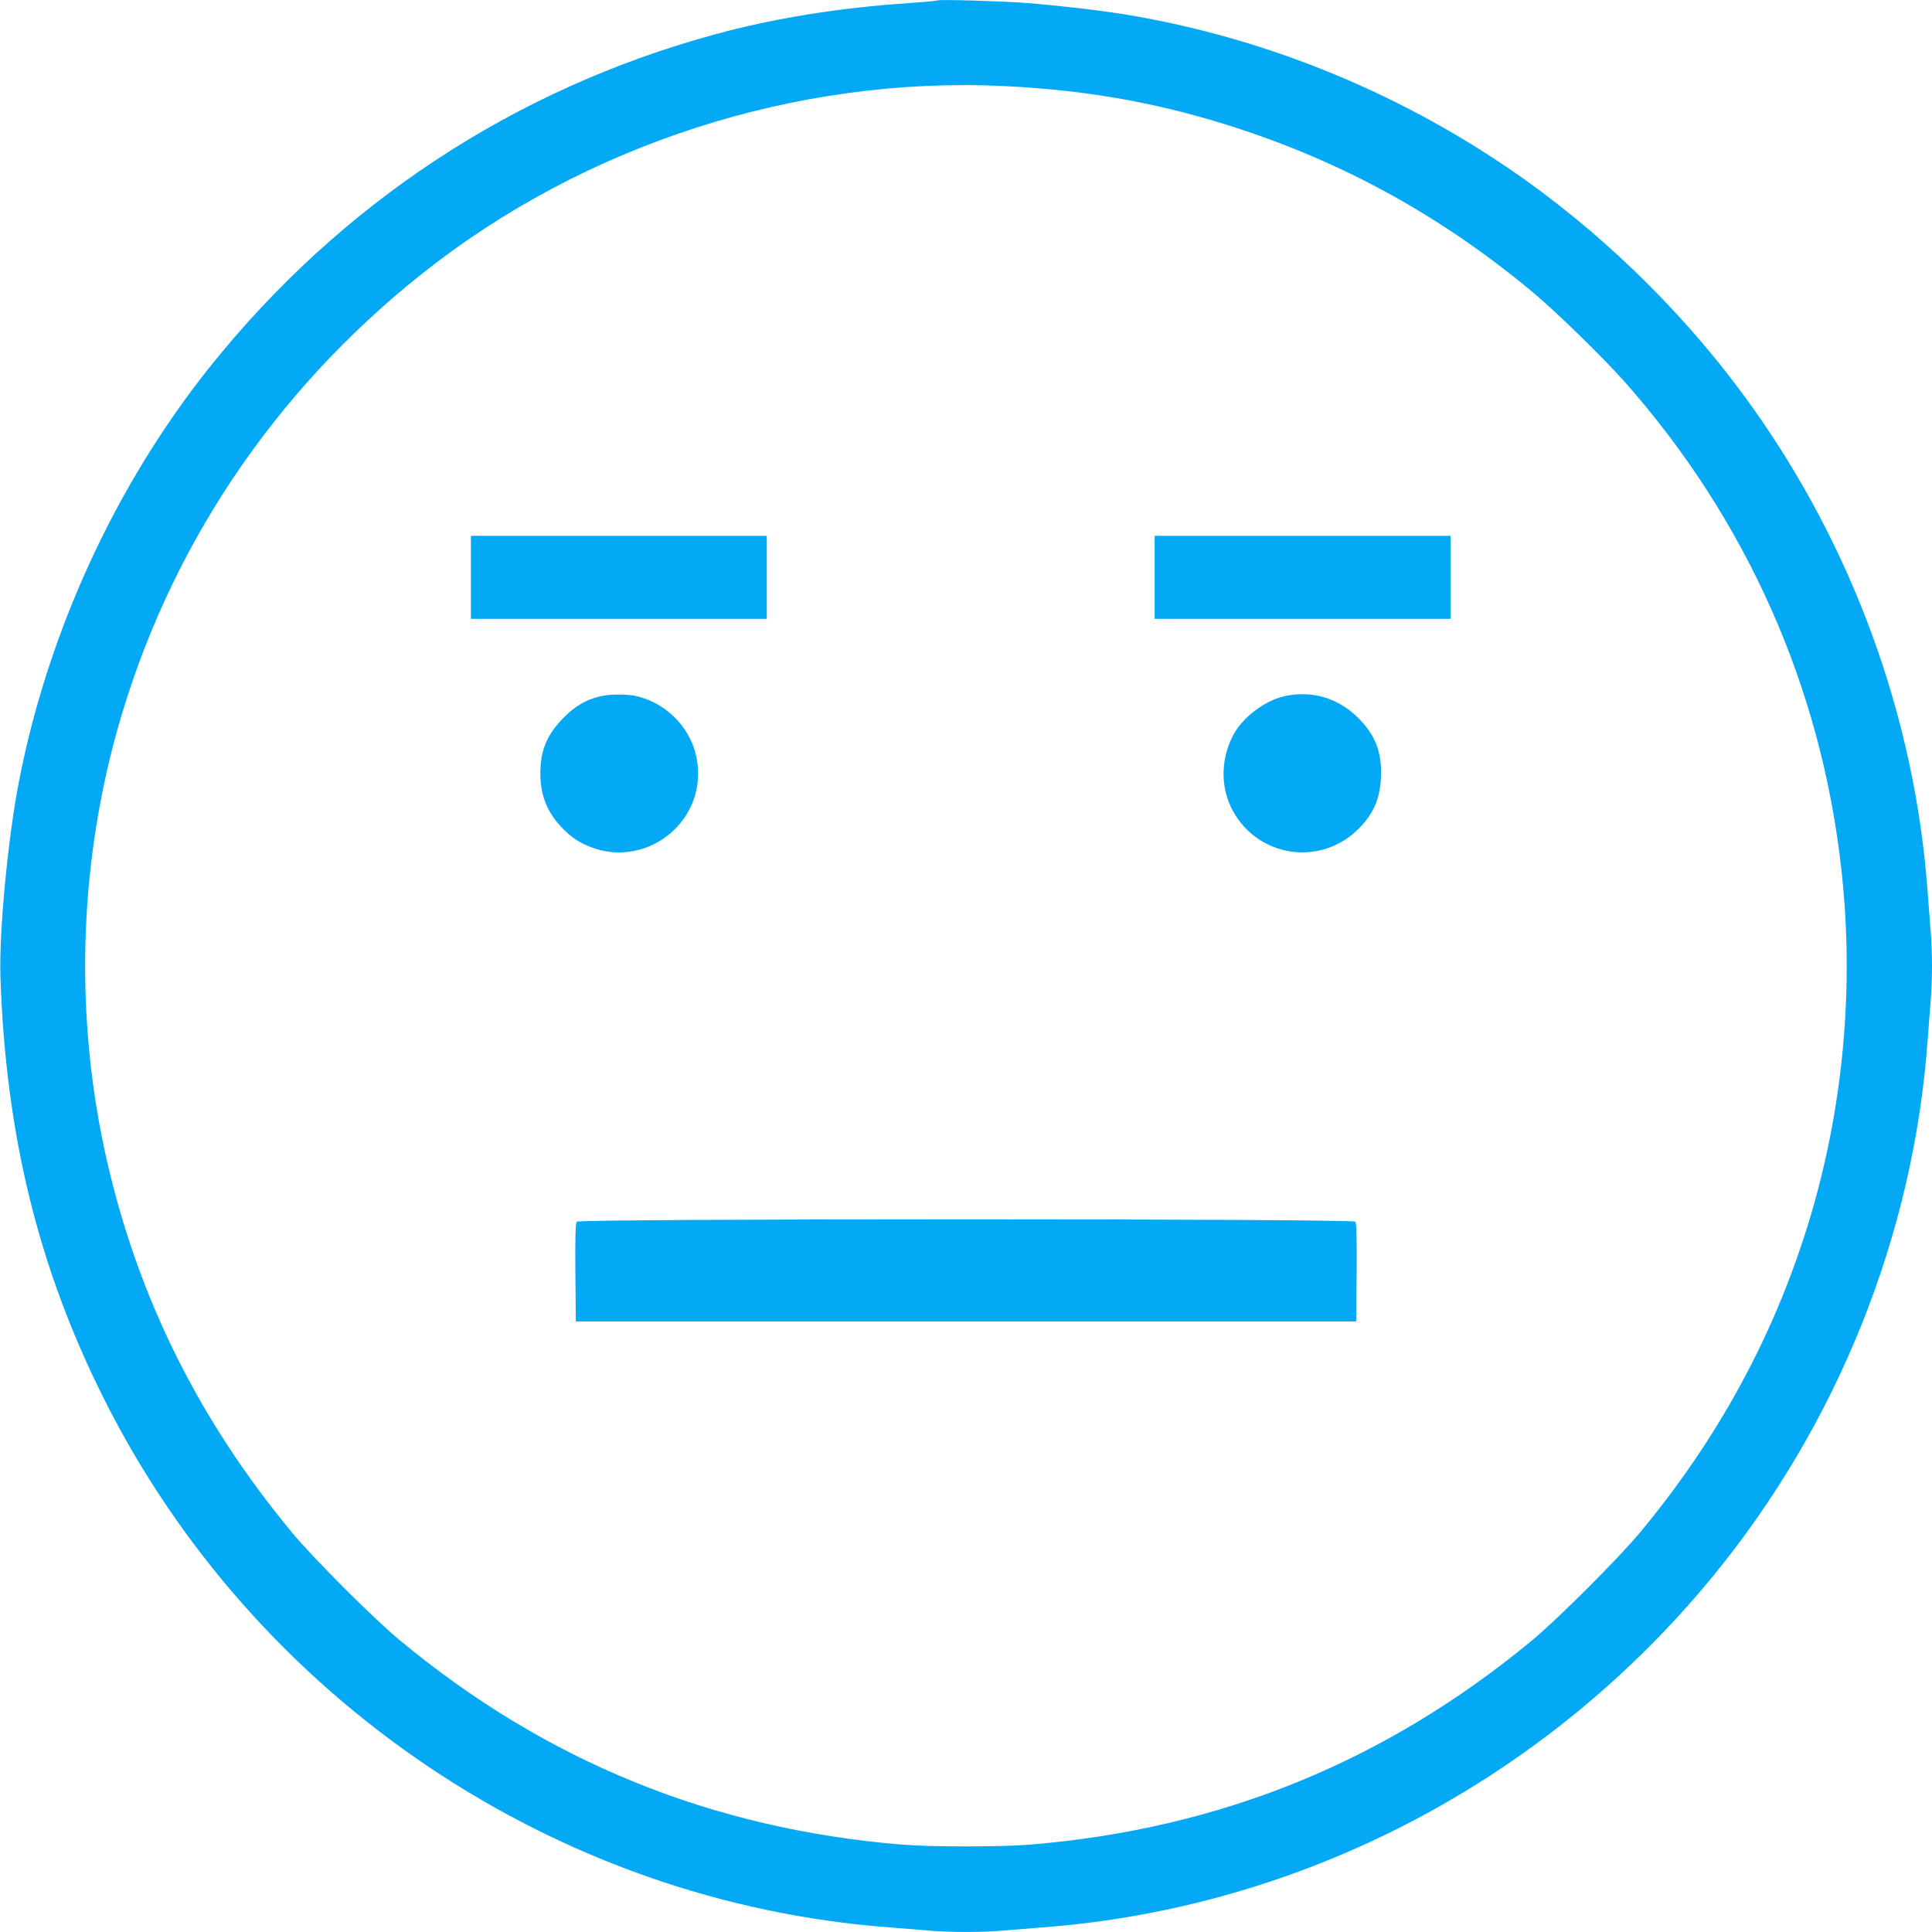 <?xml version="1.0" standalone="no"?>
<!DOCTYPE svg PUBLIC "-//W3C//DTD SVG 20010904//EN"
 "http://www.w3.org/TR/2001/REC-SVG-20010904/DTD/svg10.dtd">
<svg version="1.0" xmlns="http://www.w3.org/2000/svg"
 width="1280pt" height="1280pt" viewBox="0 0 1280 1280"
 preserveAspectRatio="xMidYMid meet">
<g transform="translate(0,1280) scale(0.1,-0.1)"
fill="#03a9f4" stroke="none">
<path d="M6210 12797 c-3 -3 -84 -10 -180 -17 -462 -30 -906 -101 -1302 -210
-1325 -363 -2473 -1120 -3337 -2200 -624 -781 -1072 -1754 -1265 -2745 -75
-387 -133 -1003 -123 -1300 35 -1042 251 -1924 683 -2787 1000 -1999 2999
-3344 5214 -3508 80 -6 192 -15 250 -20 134 -13 366 -13 500 0 58 5 170 14
250 20 1726 128 3340 973 4451 2330 823 1005 1324 2254 1419 3535 6 83 15 200
20 261 6 60 10 170 10 244 0 74 -4 184 -10 244 -5 61 -14 179 -20 261 -85
1140 -492 2262 -1165 3204 -405 568 -928 1090 -1496 1496 -790 564 -1708 944
-2659 1100 -174 28 -442 59 -660 76 -164 12 -572 24 -580 16z m440 -567 c576
-28 1070 -119 1595 -295 702 -235 1328 -586 1910 -1071 156 -130 467 -434 611
-596 806 -912 1299 -2021 1433 -3223 89 -793 12 -1610 -224 -2369 -230 -740
-596 -1411 -1111 -2031 -139 -167 -542 -570 -709 -709 -971 -805 -2069 -1253
-3330 -1357 -193 -16 -657 -16 -850 0 -1261 104 -2363 553 -3330 1357 -168
139 -571 542 -709 709 -615 742 -1016 1546 -1226 2458 -215 937 -192 1930 66
2857 334 1195 1033 2243 2022 3028 1078 856 2479 1307 3852 1242z"/>
<path d="M3120 8975 l0 -275 980 0 980 0 0 275 0 275 -980 0 -980 0 0 -275z"/>
<path d="M7650 8975 l0 -275 980 0 980 0 0 275 0 275 -980 0 -980 0 0 -275z"/>
<path d="M3973 8186 c-91 -22 -164 -65 -238 -140 -112 -113 -155 -217 -155
-371 0 -148 47 -261 150 -366 46 -46 87 -77 140 -102 378 -185 808 127 750
543 -28 206 -185 381 -390 435 -66 18 -186 18 -257 1z"/>
<path d="M8503 8186 c-128 -31 -271 -141 -331 -253 -93 -176 -87 -379 16 -539
183 -283 574 -324 813 -85 105 105 148 213 149 372 0 150 -44 256 -154 365
-133 132 -313 183 -493 140z"/>
<path d="M3821 4706 c-8 -9 -11 -107 -9 -337 l3 -324 2585 0 2585 0 3 324 c2
230 -1 328 -9 337 -17 21 -5141 21 -5158 0z"/>
</g>
</svg>

